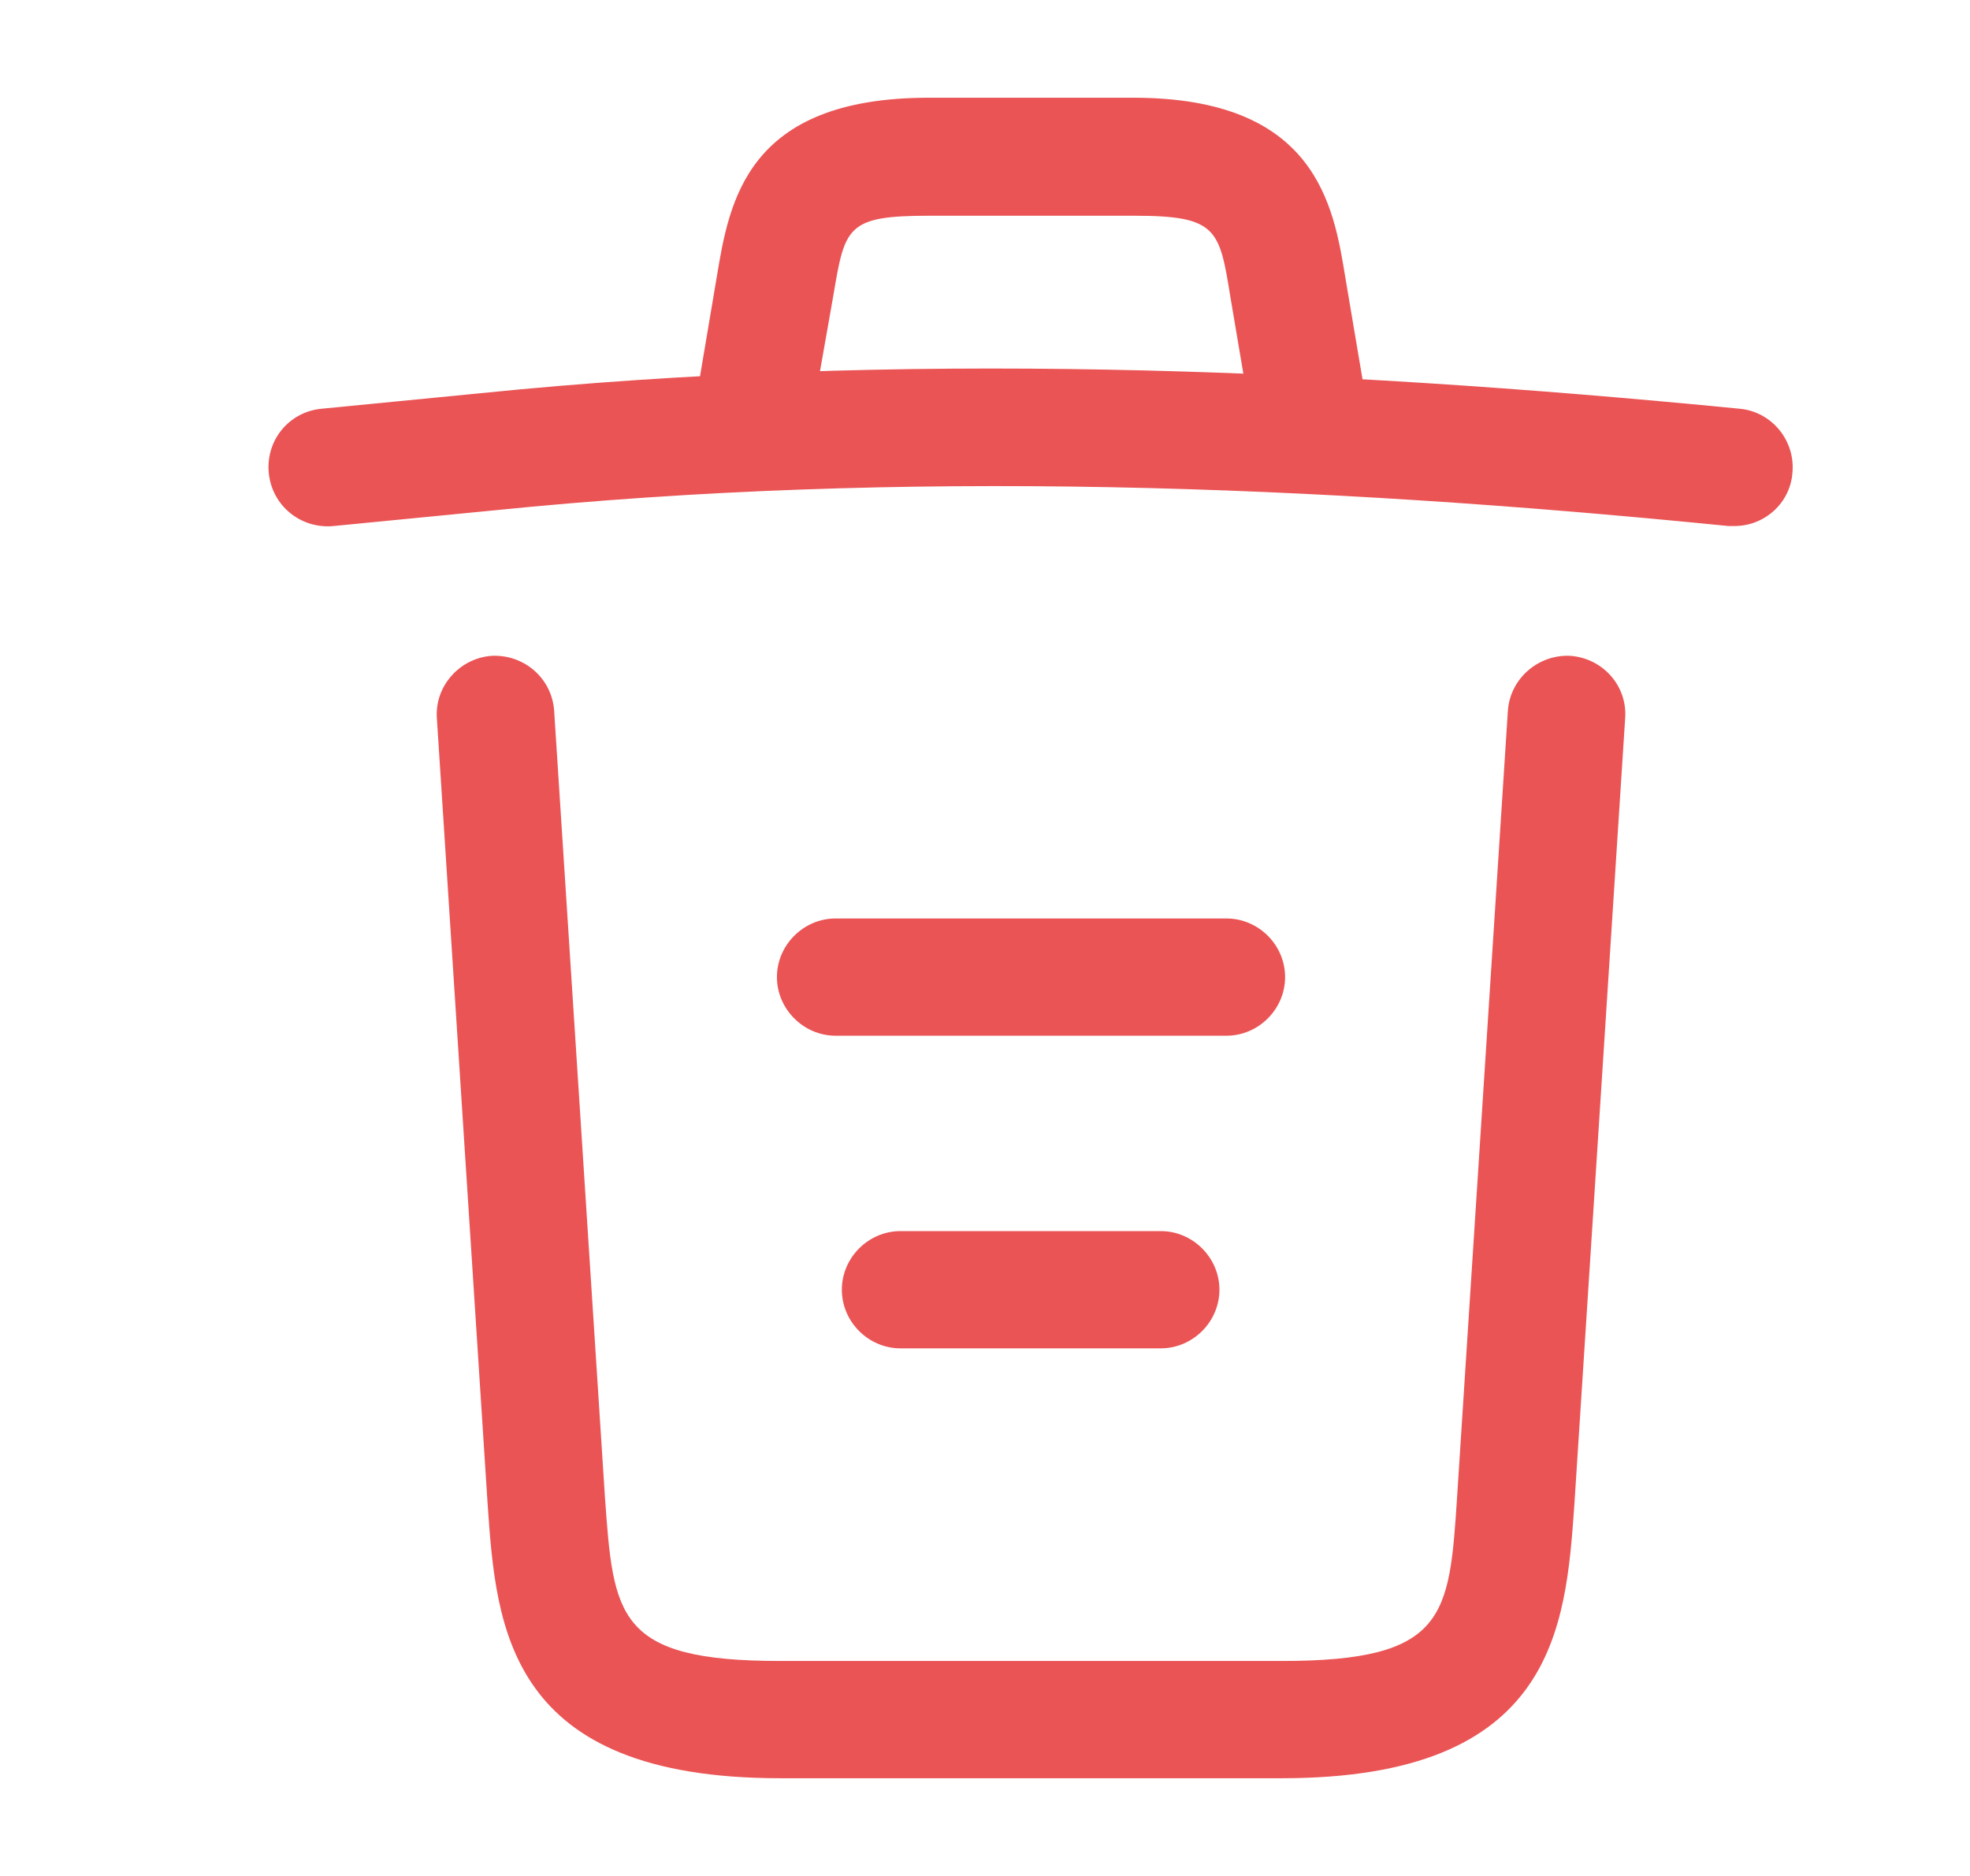 <svg width="21" height="20" viewBox="0 0 21 20" fill="none" xmlns="http://www.w3.org/2000/svg">
<path d="M18.49 5.608C18.474 5.608 18.449 5.608 18.424 5.608C14.015 5.167 9.615 5 5.257 5.442L3.557 5.608C3.207 5.642 2.899 5.392 2.865 5.042C2.832 4.692 3.082 4.392 3.424 4.358L5.124 4.192C9.557 3.742 14.049 3.917 18.549 4.358C18.89 4.392 19.14 4.7 19.107 5.042C19.082 5.367 18.807 5.608 18.49 5.608Z" fill="#EA5455"/>
<path d="M8.074 4.767C8.041 4.767 8.007 4.767 7.966 4.758C7.632 4.7 7.399 4.375 7.457 4.042L7.641 2.95C7.774 2.15 7.957 1.042 9.899 1.042H12.082C14.032 1.042 14.216 2.192 14.341 2.958L14.524 4.042C14.582 4.383 14.349 4.708 14.015 4.758C13.674 4.817 13.349 4.583 13.299 4.25L13.116 3.167C12.999 2.442 12.974 2.3 12.091 2.3H9.907C9.024 2.3 9.007 2.417 8.882 3.158L8.691 4.242C8.641 4.55 8.374 4.767 8.074 4.767Z" fill="#EA5455"/>
<path d="M13.665 18.958H8.315C5.407 18.958 5.29 17.35 5.199 16.05L4.657 7.658C4.632 7.317 4.899 7.017 5.24 6.992C5.59 6.975 5.882 7.233 5.907 7.575L6.449 15.967C6.54 17.233 6.574 17.708 8.315 17.708H13.665C15.415 17.708 15.449 17.233 15.532 15.967L16.074 7.575C16.099 7.233 16.399 6.975 16.74 6.992C17.082 7.017 17.349 7.308 17.324 7.658L16.782 16.05C16.69 17.35 16.574 18.958 13.665 18.958Z" fill="#EA5455"/>
<path d="M12.374 14.375H9.599C9.257 14.375 8.974 14.092 8.974 13.75C8.974 13.408 9.257 13.125 9.599 13.125H12.374C12.715 13.125 12.999 13.408 12.999 13.75C12.999 14.092 12.715 14.375 12.374 14.375Z" fill="#EA5455"/>
<path d="M13.074 11.042H8.907C8.566 11.042 8.282 10.758 8.282 10.417C8.282 10.075 8.566 9.792 8.907 9.792H13.074C13.416 9.792 13.699 10.075 13.699 10.417C13.699 10.758 13.416 11.042 13.074 11.042Z" fill="#EA5455"/>
</svg>
